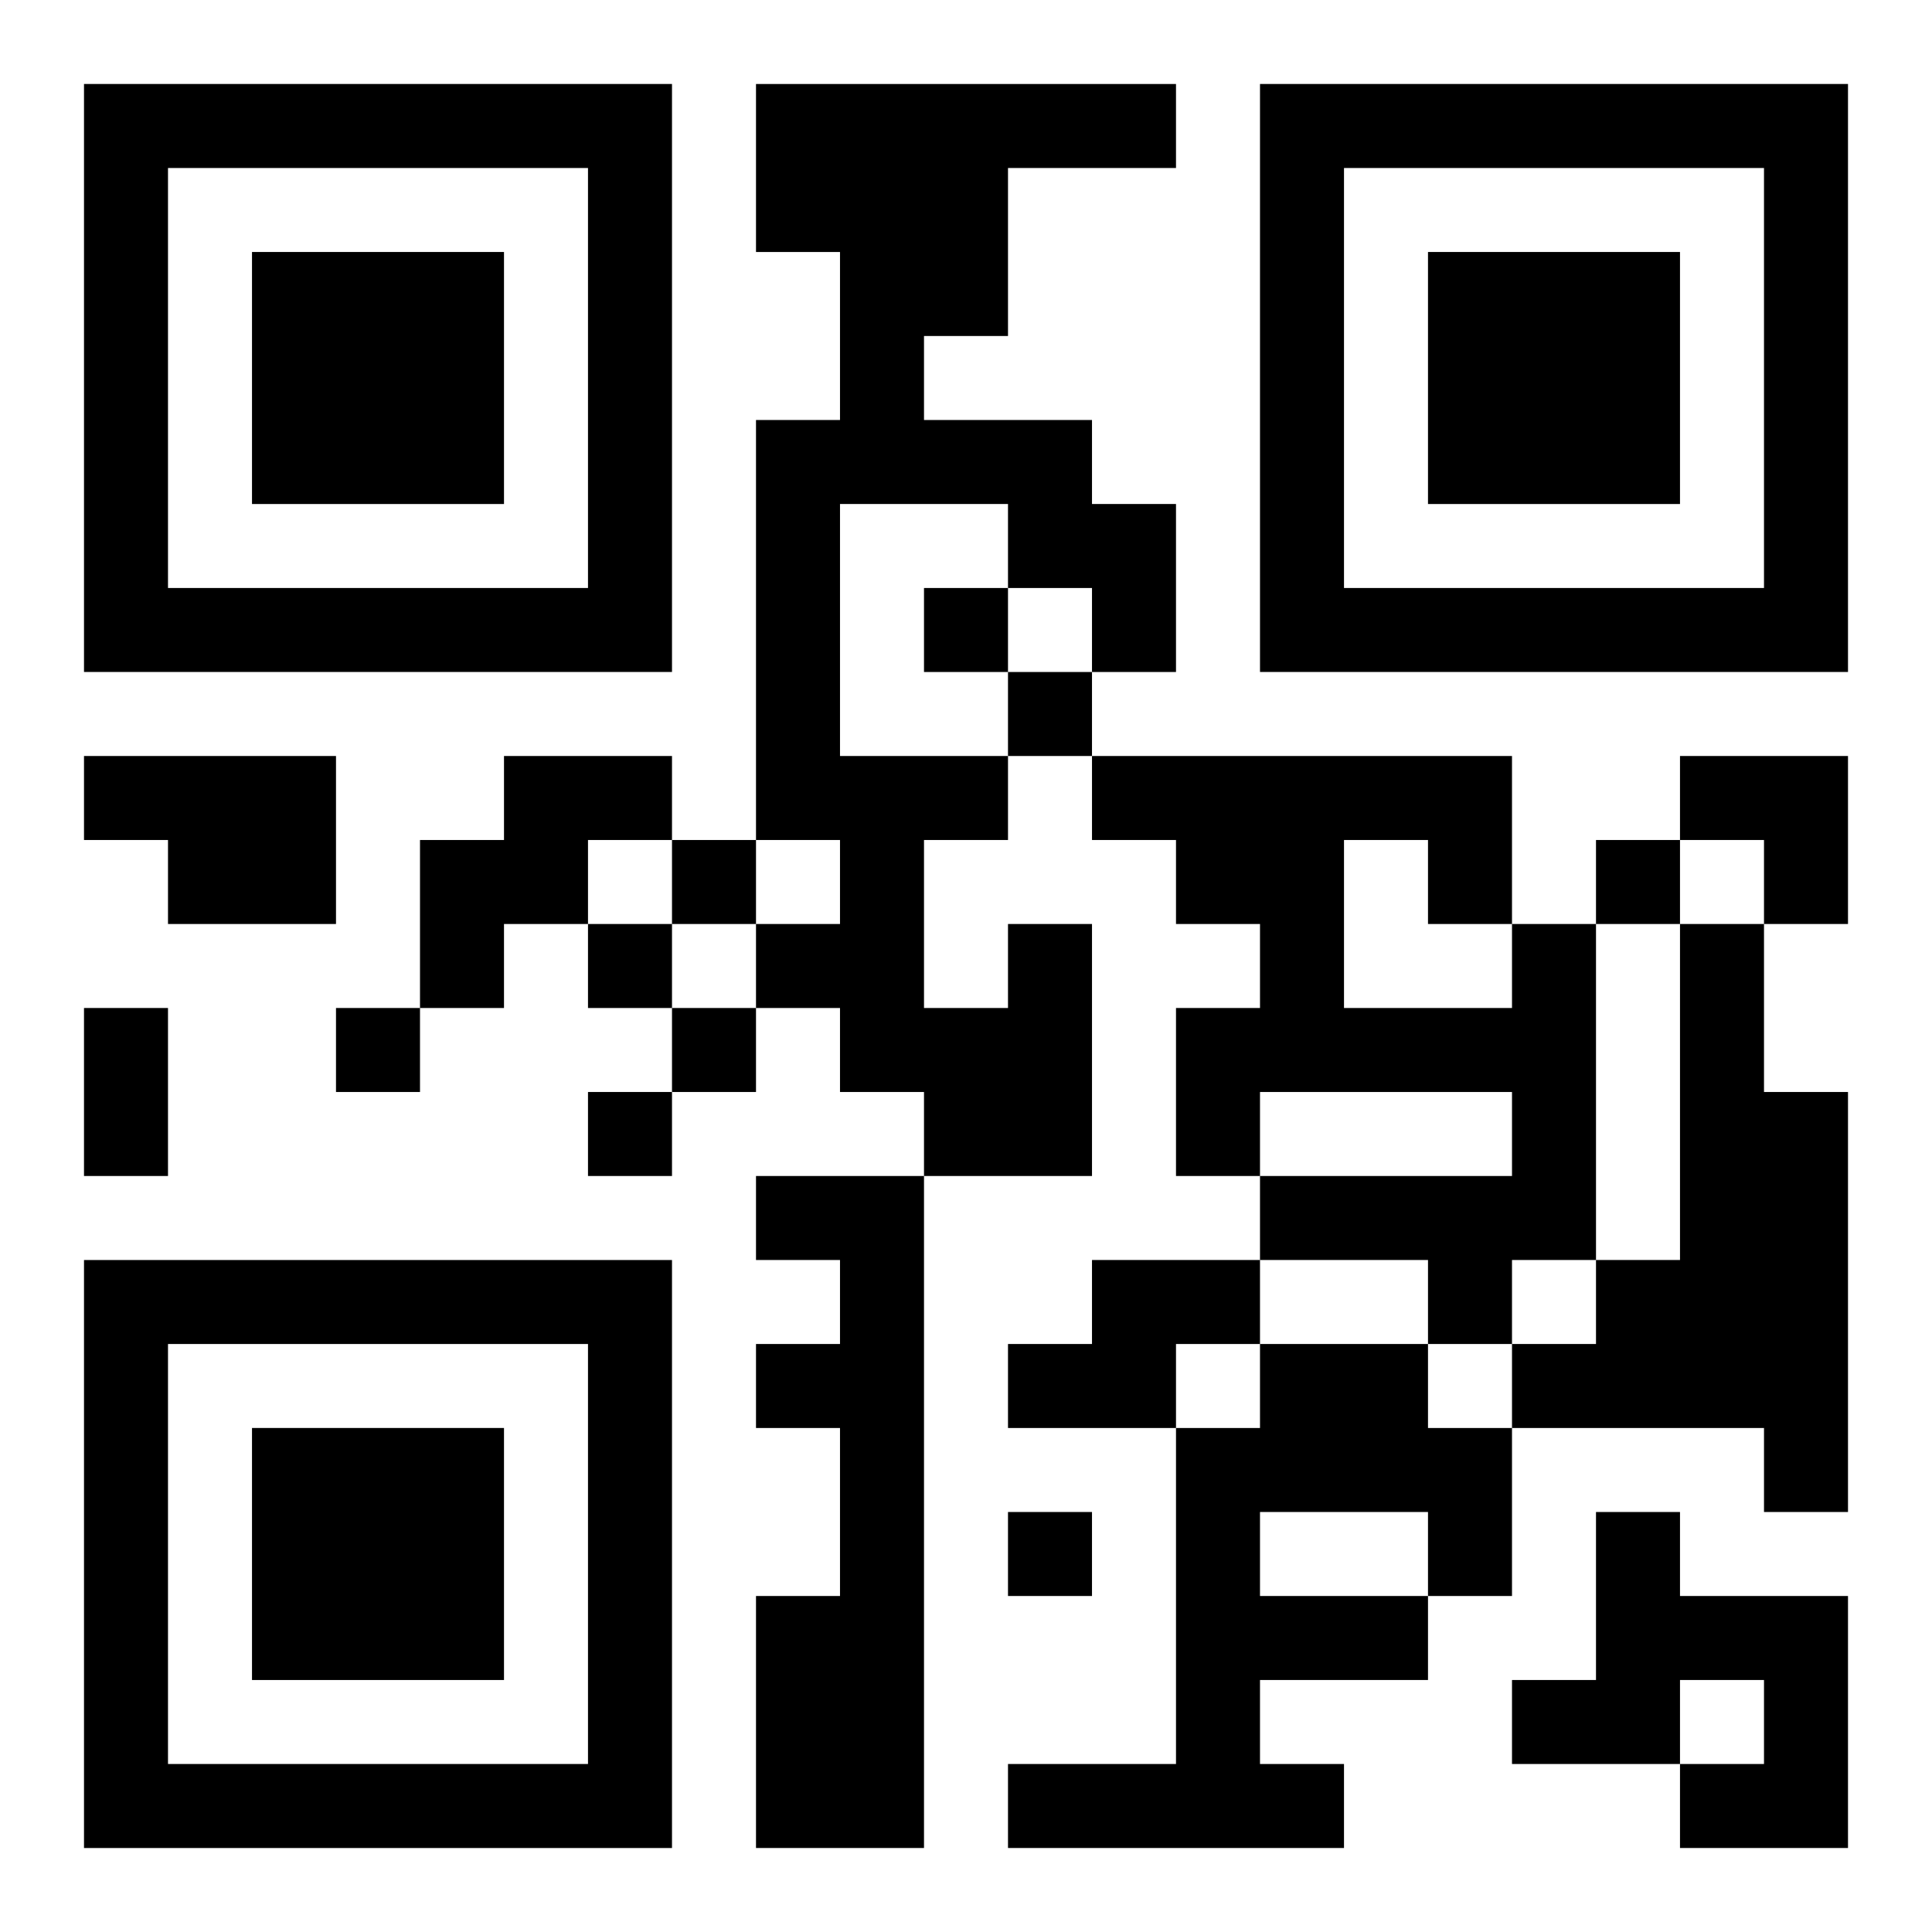 <?xml version="1.0" encoding="UTF-8"?>
<svg width="250" height="250" baseProfile="full" version="1.1" viewBox="-1 -1 23 23" xmlns="http://www.w3.org/2000/svg" xmlns:xlink="http://www.w3.org/1999/xlink"><symbol id="a"><path d="m0 7v7h7v-7h-7zm1 1h5v5h-5v-5zm1 1v3h3v-3h-3z"/></symbol><use y="-7" xlink:href="#a"/><use y="7" xlink:href="#a"/><use x="14" y="-7" xlink:href="#a"/><path d="m0 8h3v2h-2v-1h-1v-1m5 0h2v1h-1v1h-1v1h-1v-2h1v-1m6 2h1v3h-2v-1h-1v-1h-1v-1h1v-1h-1v-5h1v-2h-1v-2h5v1h-2v2h-1v1h2v1h1v2h-1v-1h-1v-1h-2v3h2v1h-1v2h1v-1m6 0h1v4h-1v1h-1v-1h-2v-1h3v-1h-3v1h-1v-2h1v-1h-1v-1h-1v-1h5v2m-2-1v2h2v-1h-1v-1h-1m4 1h1v2h1v5h-1v-1h-3v-1h1v-1h1v-4m-11 3h2v8h-2v-3h1v-2h-1v-1h1v-1h-1v-1m4 1h2v1h-1v1h-2v-1h1v-1m2 1h2v1h1v2h-1v1h-2v1h1v1h-4v-1h2v-4h1v-1m0 2v1h2v-1h-2m4 0h1v1h2v3h-2v-1h1v-1h-1v1h-2v-1h1v-2m-8-11v1h1v-1h-1m1 1v1h1v-1h-1m-4 2v1h1v-1h-1m11 0v1h1v-1h-1m-12 1v1h1v-1h-1m-3 1v1h1v-1h-1m4 0v1h1v-1h-1m-1 1v1h1v-1h-1m5 5v1h1v-1h-1m-11-6h1v2h-1v-2m19-3h2v2h-1v-1h-1z"/></svg>
